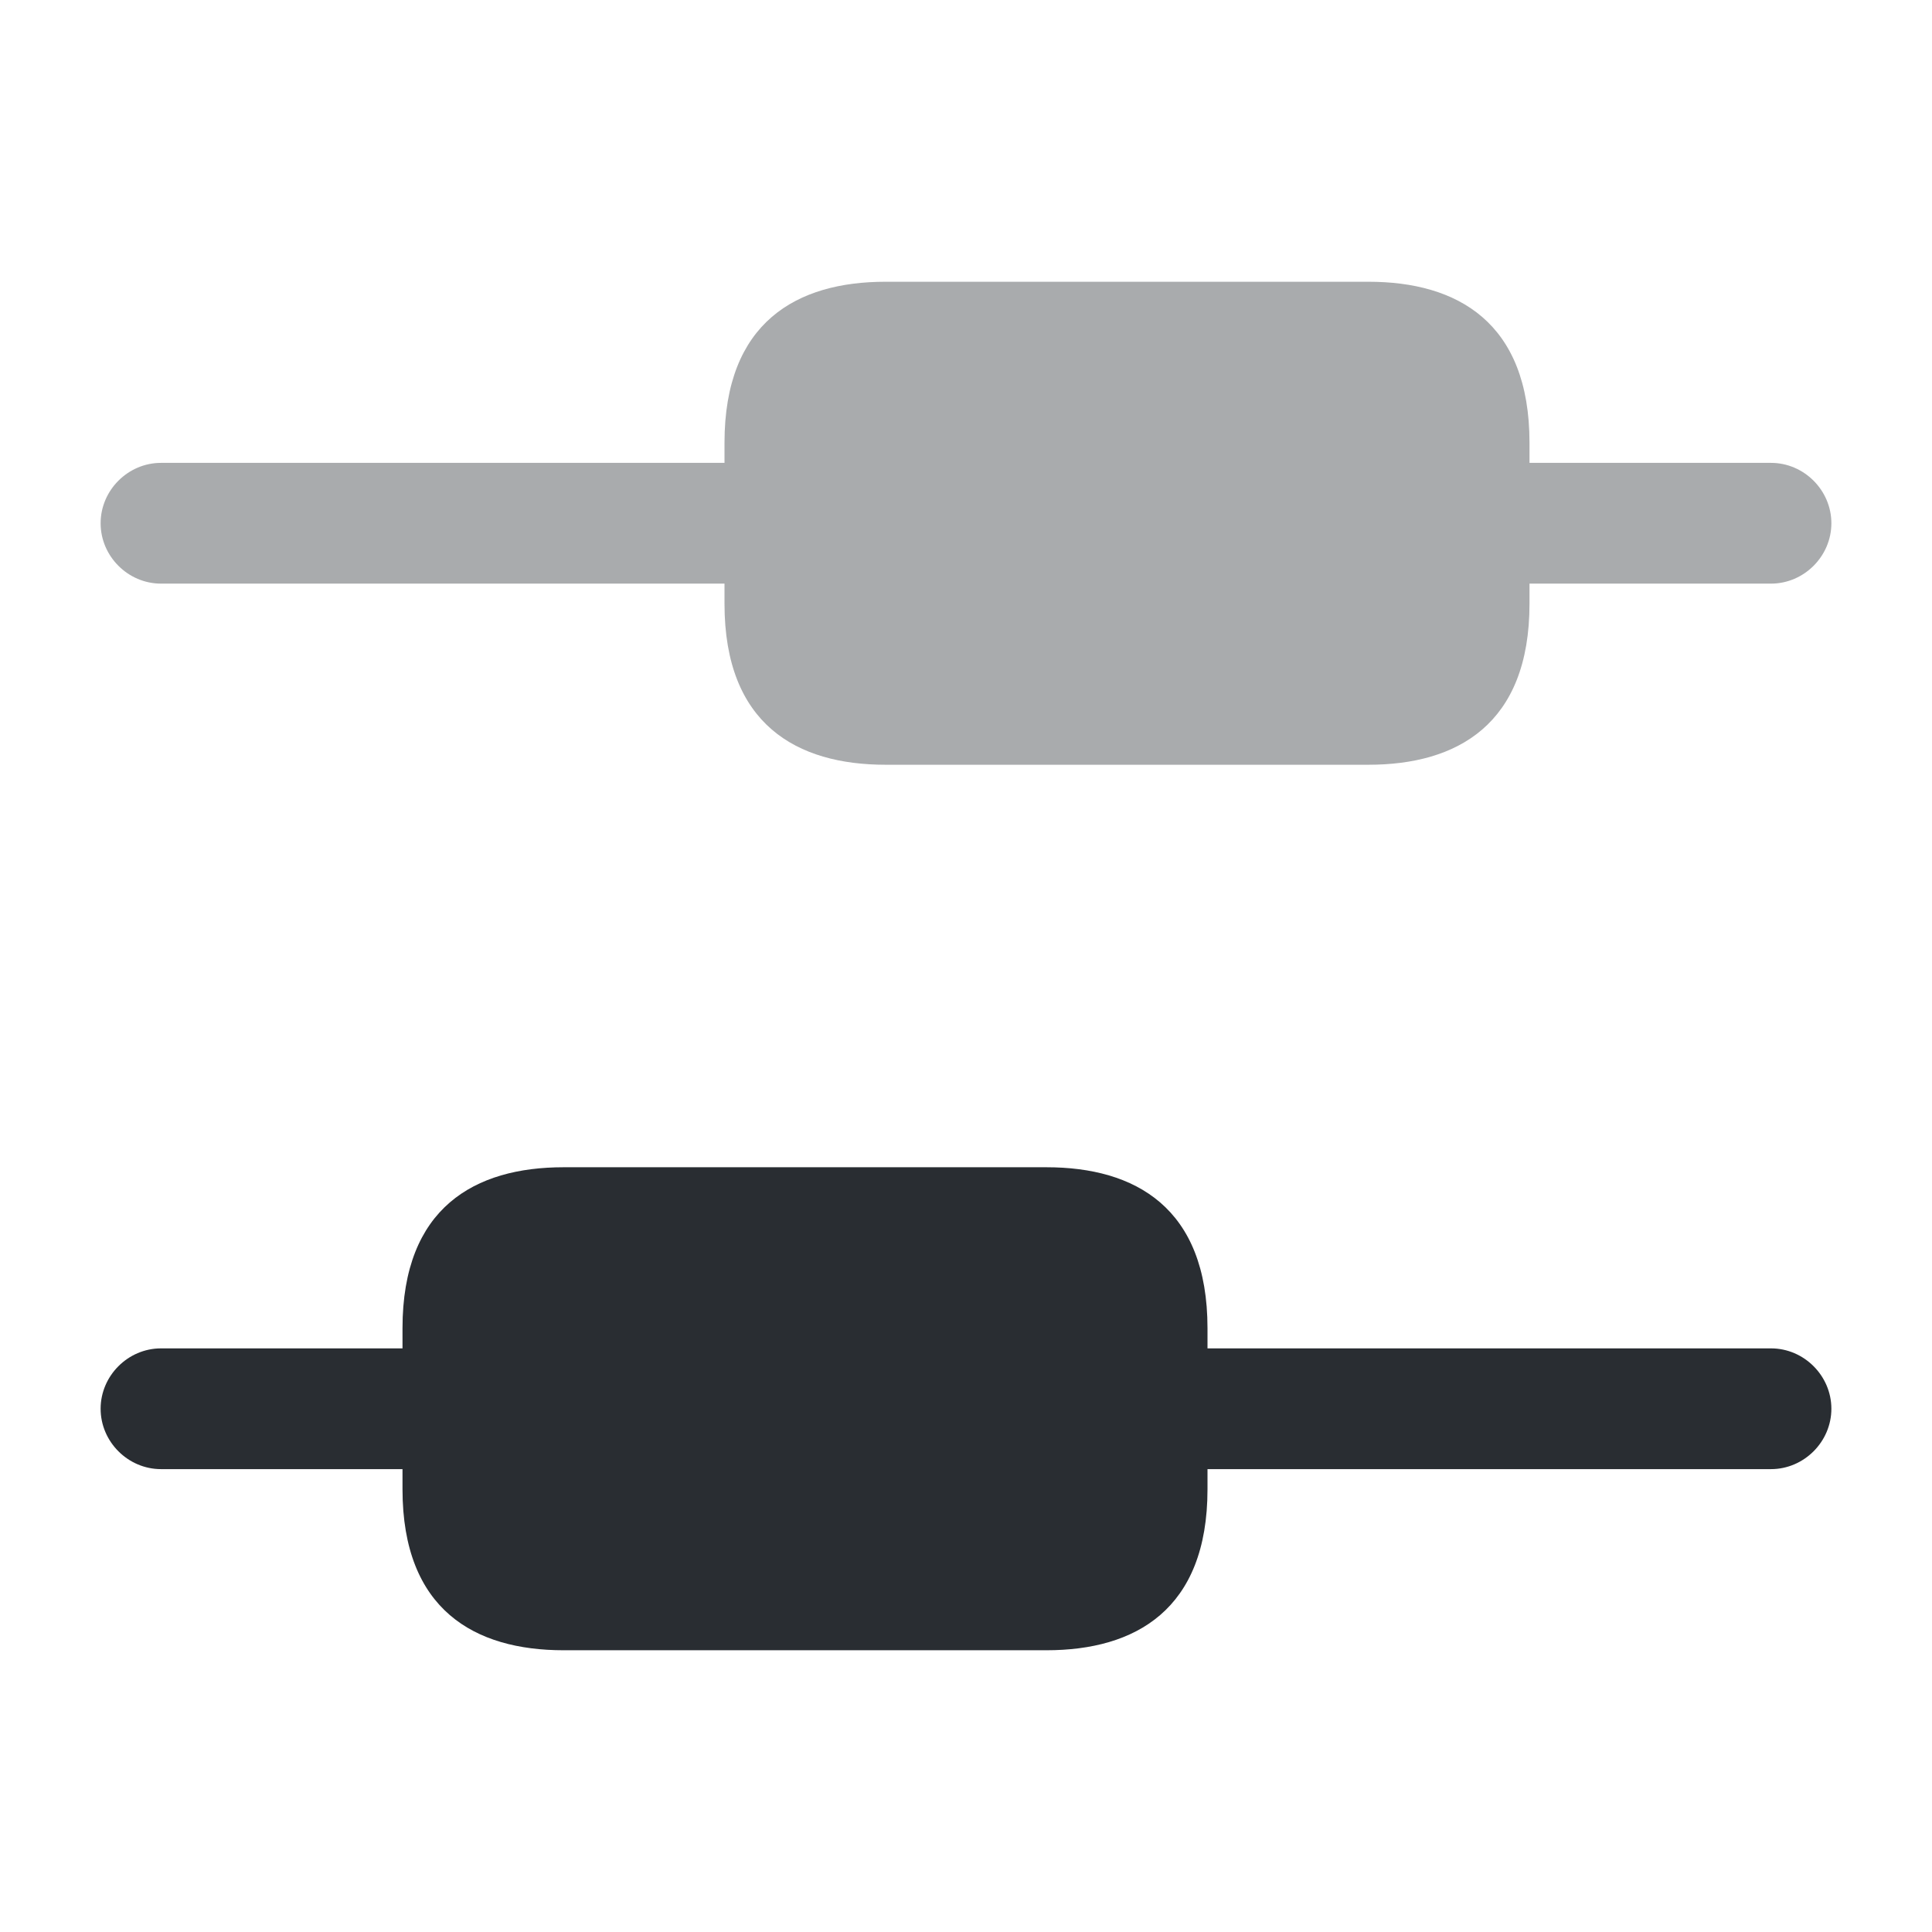 <?xml version="1.0" encoding="utf-8"?>
<svg width="800px" height="800px" viewBox="0 0 24 24" fill="none" xmlns="http://www.w3.org/2000/svg">
<path d="M22.75 17.5C22.75 17.91 22.41 18.25 22 18.25H15V18.5C15 20 14.1 20.5 13 20.5H7C5.9 20.5 5 20 5 18.5V18.25H2C1.59 18.25 1.25 17.91 1.25 17.5C1.25 17.09 1.59 16.75 2 16.75H5V16.5C5 15 5.9 14.5 7 14.5H13C14.1 14.5 15 15 15 16.5V16.75H22C22.41 16.75 22.75 17.09 22.75 17.5Z" fill="#292D32"/>
<path opacity="0.4" d="M22.75 6.5C22.75 6.91 22.41 7.25 22 7.25H19V7.5C19 9 18.1 9.5 17 9.5H11C9.9 9.5 9 9 9 7.5V7.25H2C1.59 7.25 1.25 6.91 1.25 6.5C1.25 6.09 1.59 5.75 2 5.75H9V5.5C9 4 9.9 3.5 11 3.5H17C18.1 3.5 19 4 19 5.5V5.75H22C22.41 5.75 22.75 6.09 22.75 6.5Z" fill="#292D32"/>
</svg>